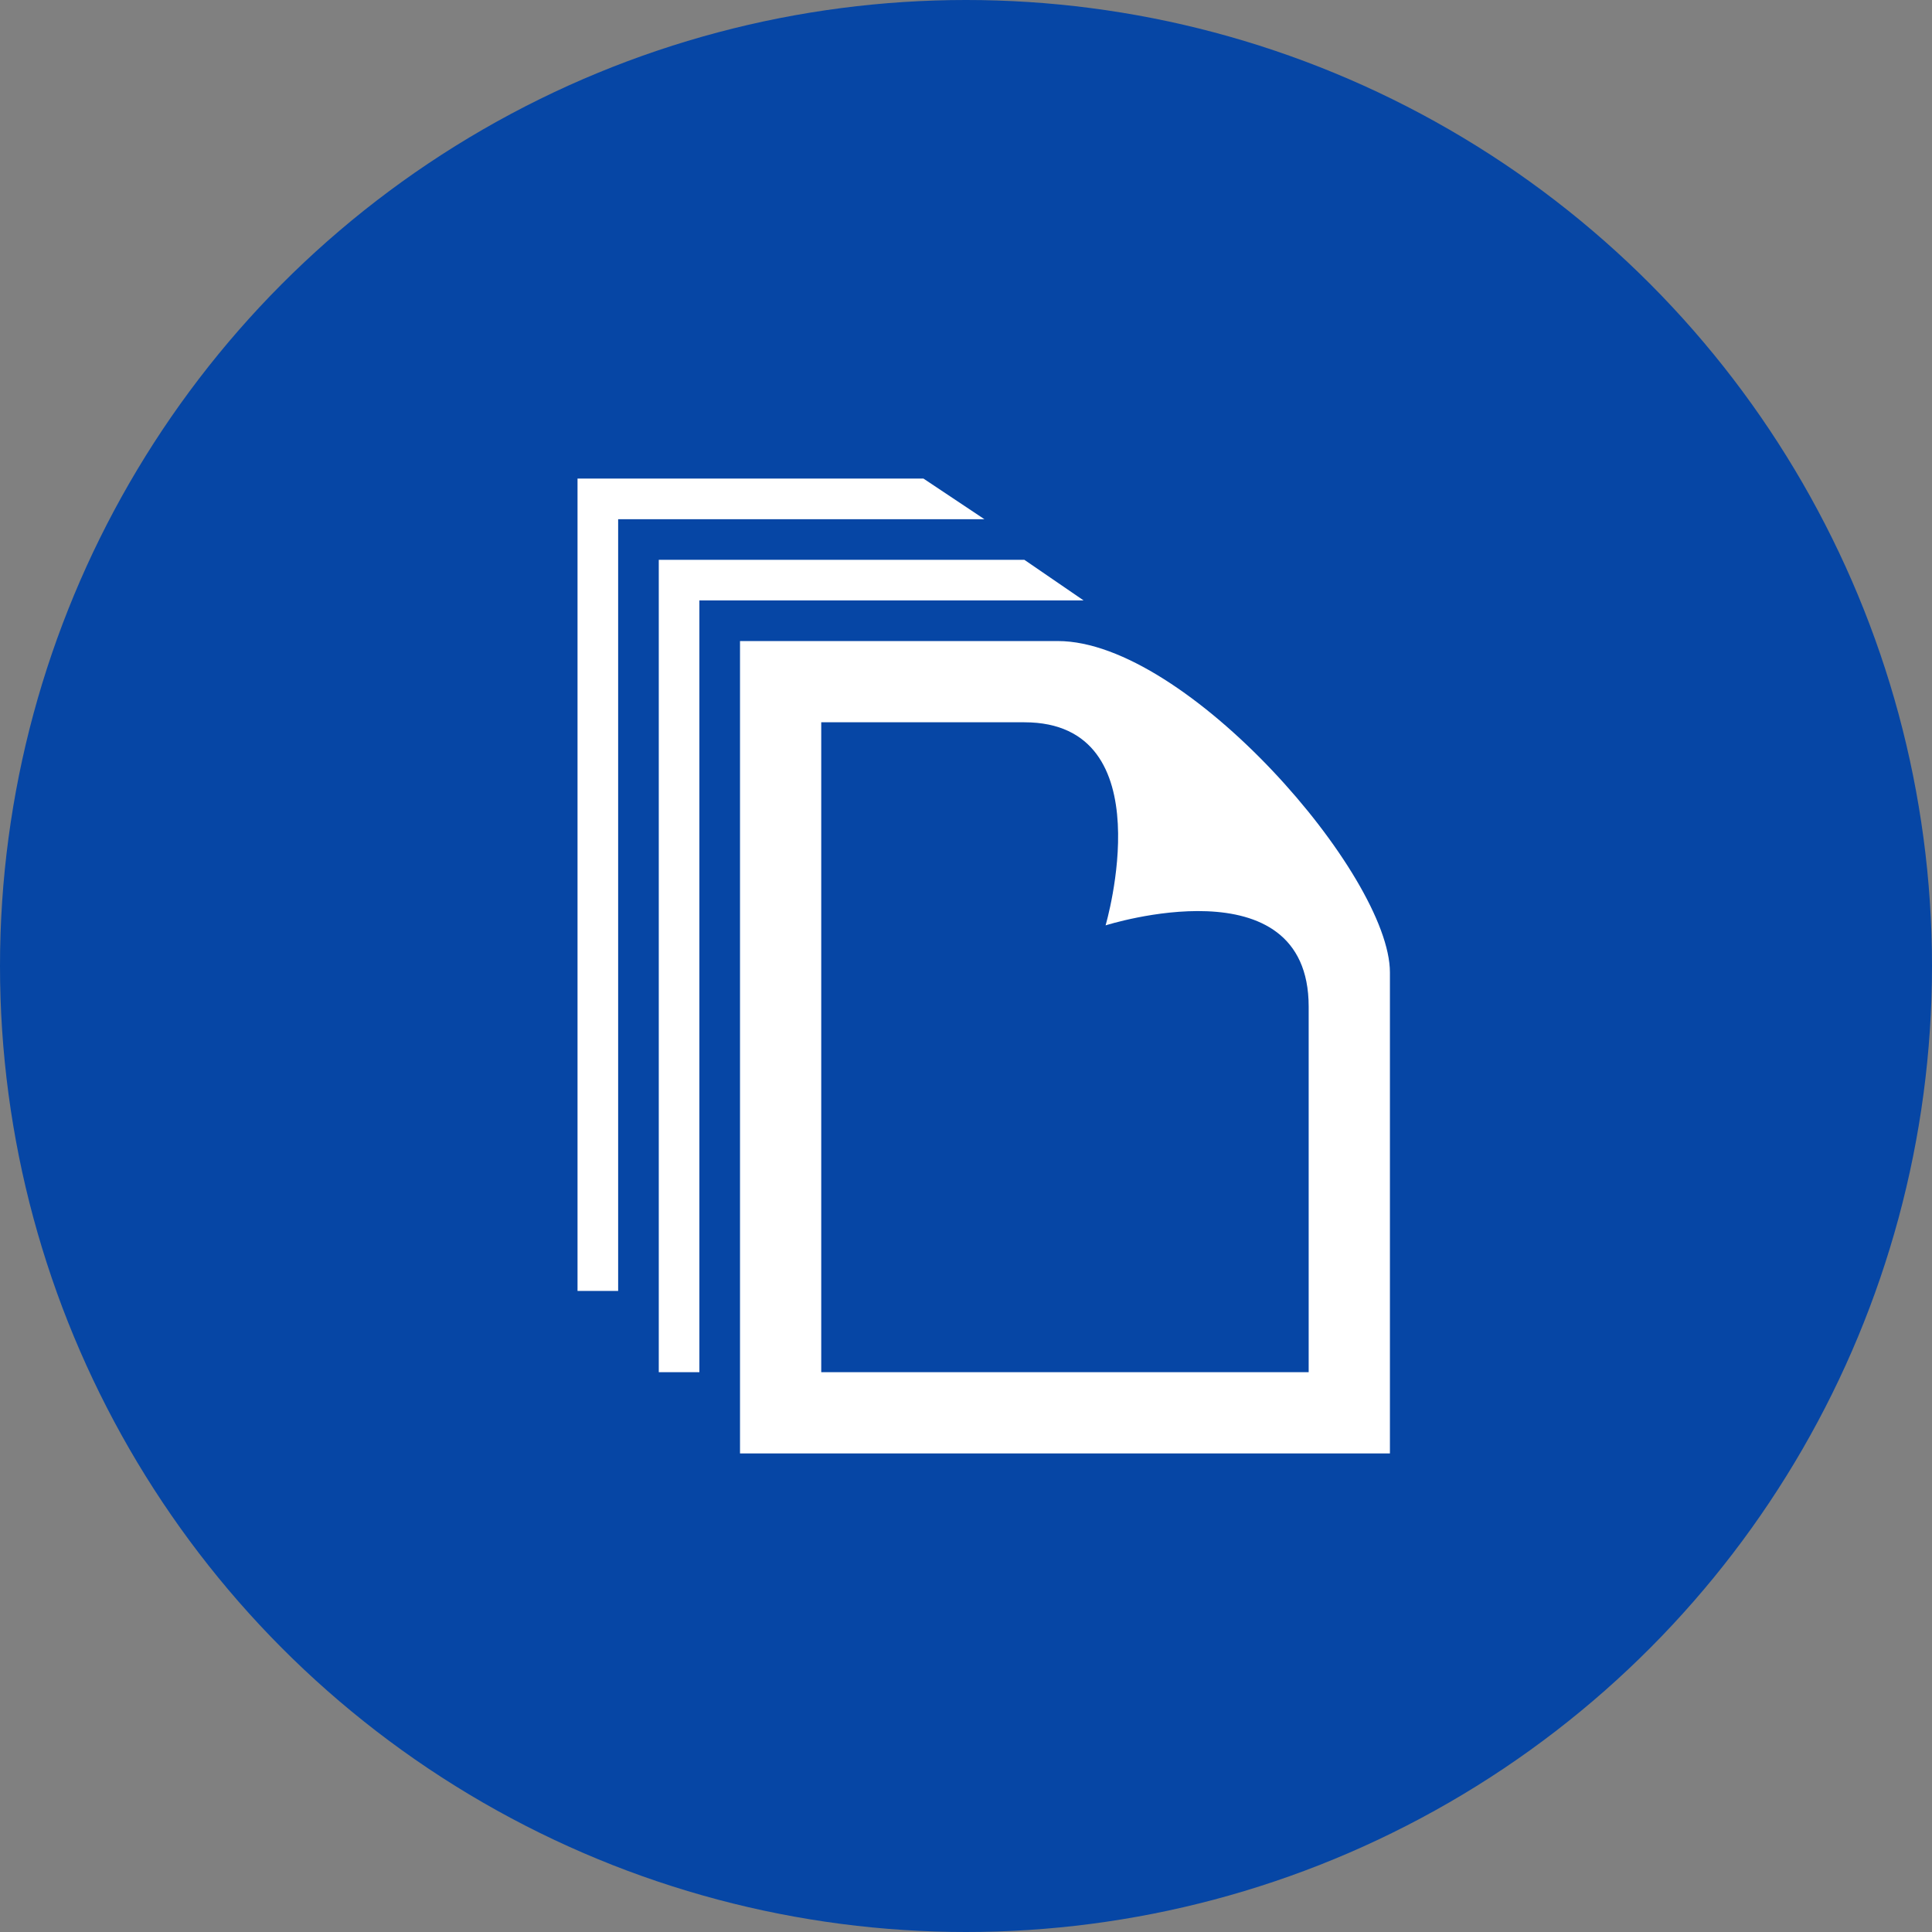 <svg width="109" height="109" viewBox="0 0 109 109" fill="none" xmlns="http://www.w3.org/2000/svg">
  <rect x="0" y="0" width="109" height="109" fill="#808080" stroke="none"/>
  <circle cx="54.5" cy="54.5" r="54.5" fill="#0646A5"/>
  <path d="M57.792 40.75C65.741 40.75 62.375 52.208 62.375 52.208C62.375 52.208 73.833 48.555 73.833 56.792V77.417H46.333V40.75H57.792ZM59.687 36.167H41.75V82H78.417V54.862C78.417 49.38 66.933 36.167 59.687 36.167ZM61.135 33.875L57.792 31.583H37.167V77.417H39.458V33.875H61.135ZM55.537 29.292L52.099 27H32.583V72.833H34.875V29.292H55.537Z" fill="white"/>
</svg>
